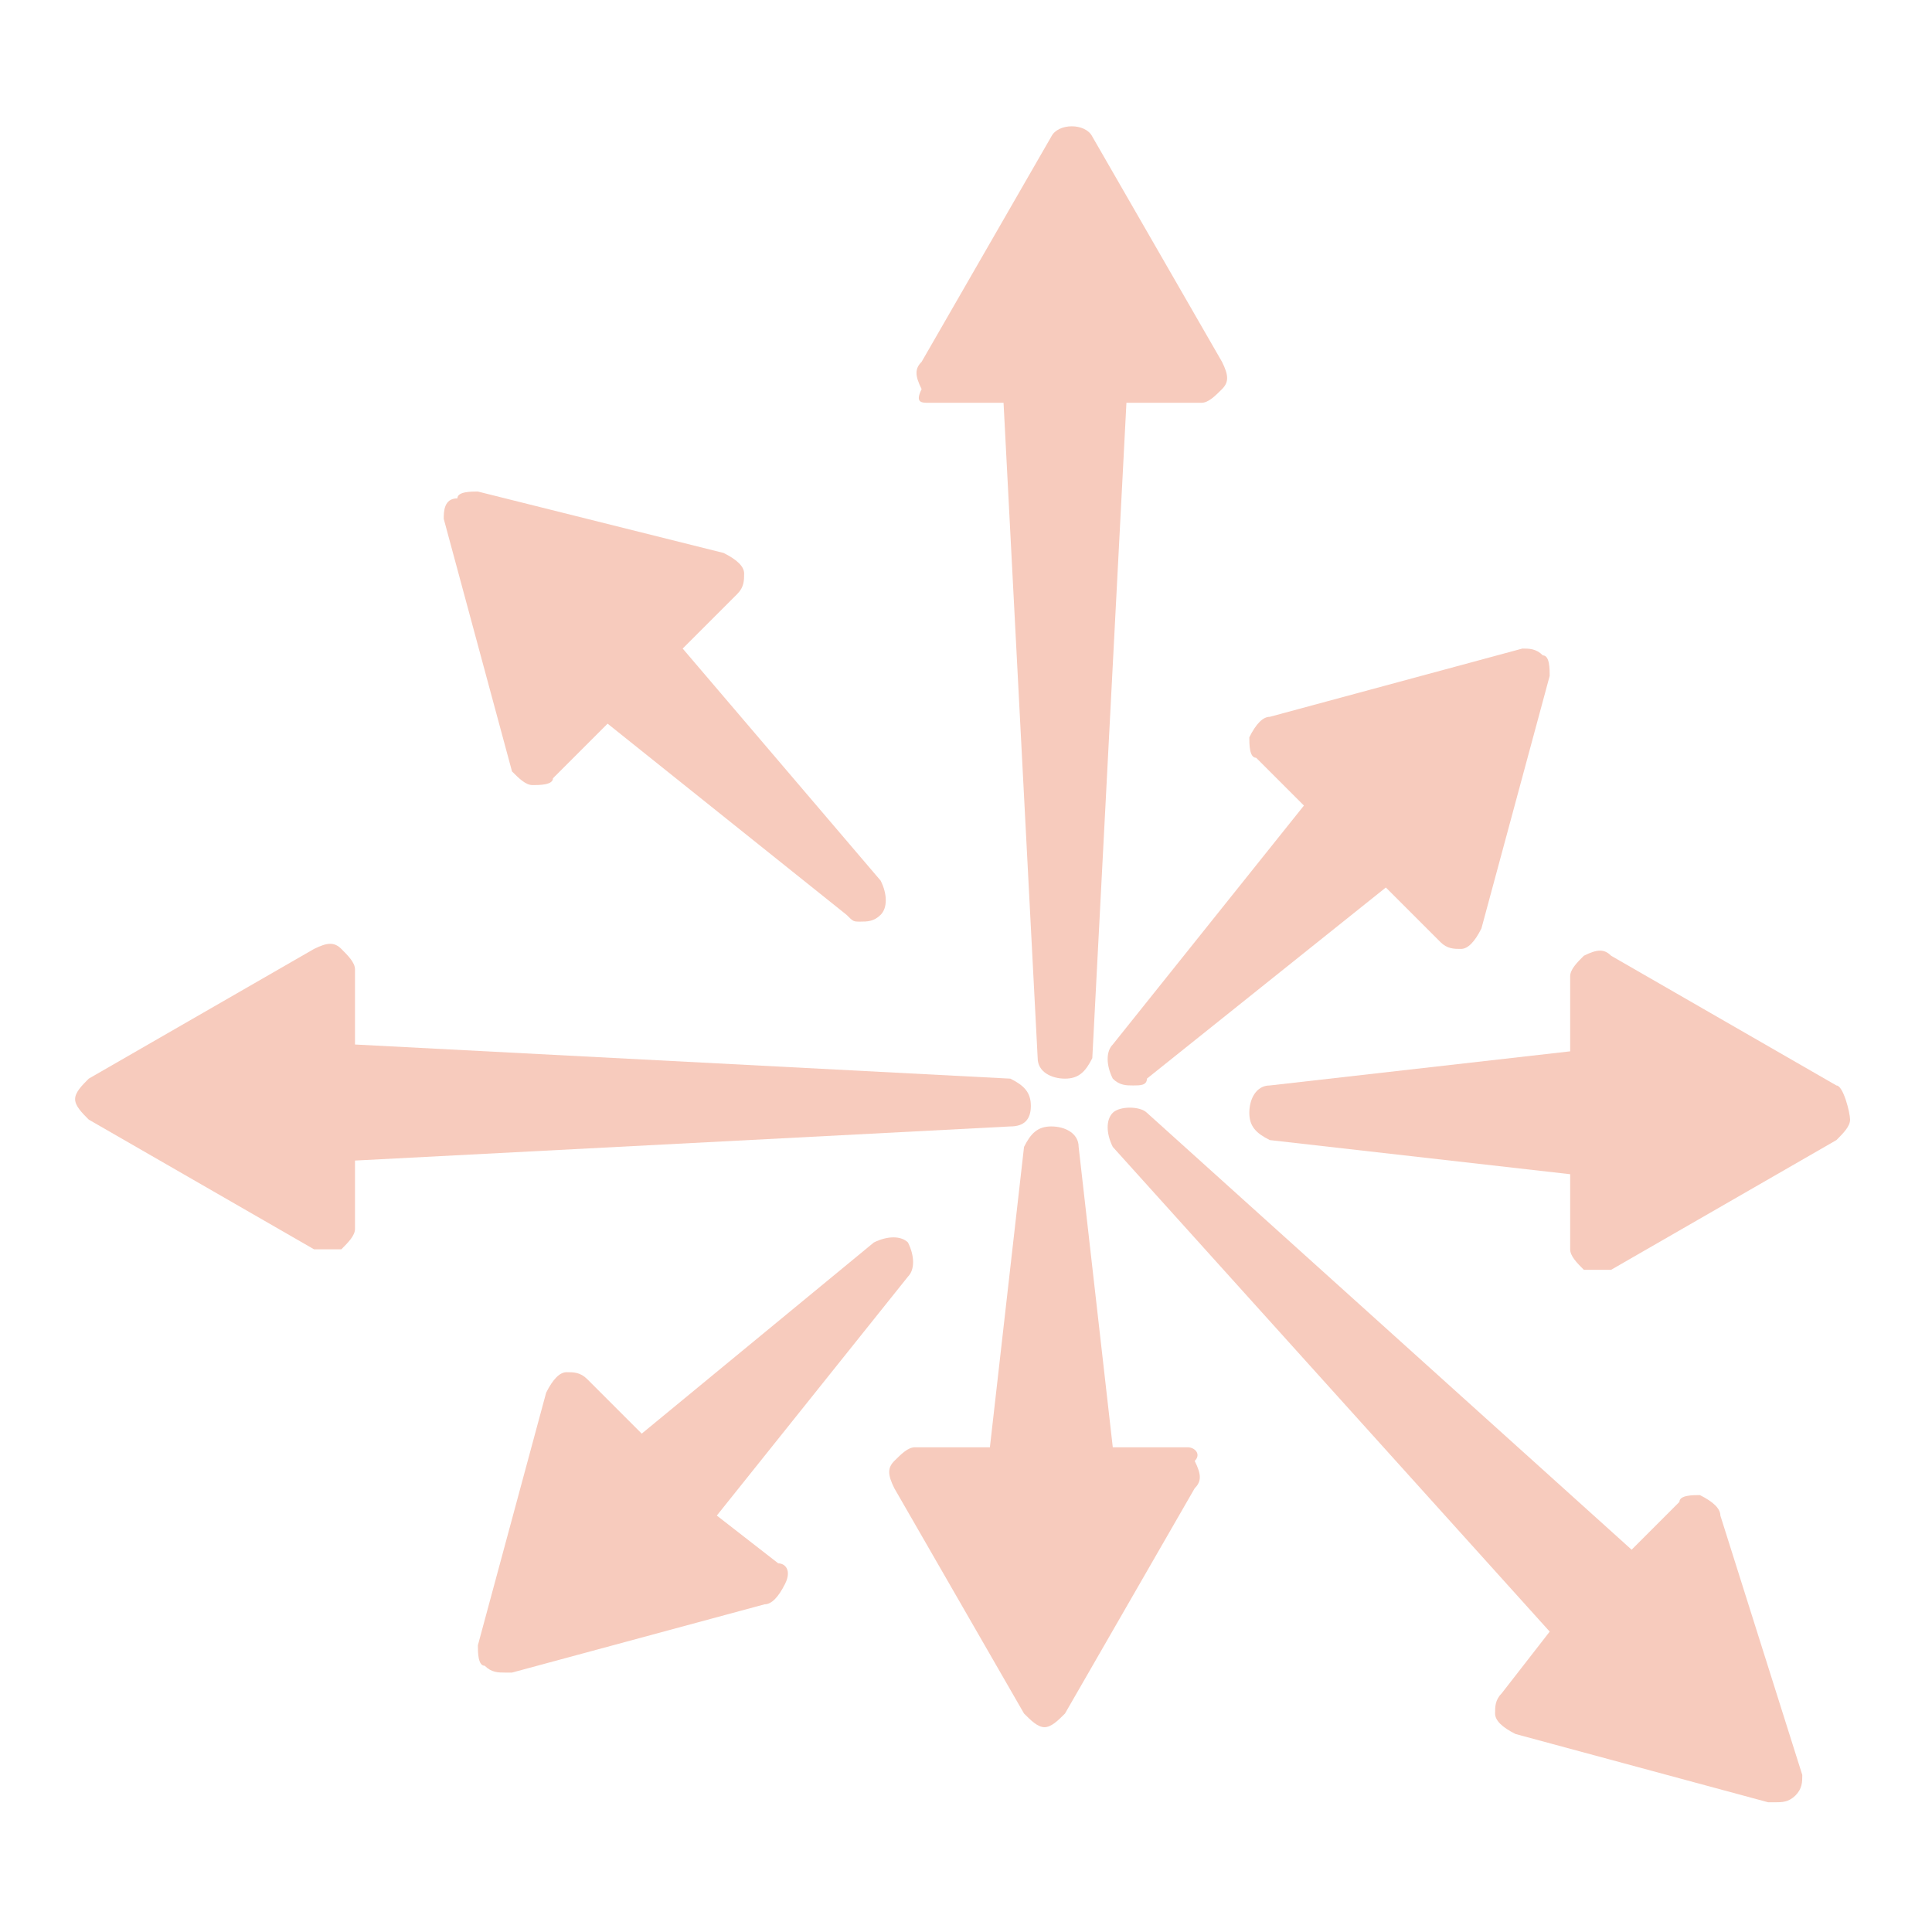<?xml version="1.0" encoding="utf-8"?>
<!-- Generator: Adobe Illustrator 23.0.0, SVG Export Plug-In . SVG Version: 6.00 Build 0)  -->
<svg version="1.1" id="Layer_1" xmlns="http://www.w3.org/2000/svg" xmlns:xlink="http://www.w3.org/1999/xlink" x="0px" y="0px"
	 viewBox="0 0 28.3 28.3" style="enable-background:new 0 0 28.3 28.3;" xml:space="preserve">
<style type="text/css">
	.st0{fill:#F7CBBD;}
</style>
<g>
	<path class="st0" d="M13.6,5.9h1.1l0.5,9.6c0,0.2,0.2,0.3,0.4,0.3s0.3-0.1,0.4-0.3l0.5-9.6h1.1c0.1,0,0.2-0.1,0.3-0.2
		c0.1-0.1,0.1-0.2,0-0.4l-1.9-3.3c-0.1-0.2-0.5-0.2-0.6,0l-1.9,3.3c-0.1,0.1-0.1,0.2,0,0.4C13.4,5.9,13.5,5.9,13.6,5.9z"/>
	<path class="st0" d="M17.4,21.2h-1.1l-0.5-4.4c0-0.2-0.2-0.3-0.4-0.3s-0.3,0.1-0.4,0.3l-0.5,4.4h-1.1c-0.1,0-0.2,0.1-0.3,0.2
		c-0.1,0.1-0.1,0.2,0,0.4l1.9,3.3c0.1,0.1,0.2,0.2,0.3,0.2s0.2-0.1,0.3-0.2l1.9-3.3c0.1-0.1,0.1-0.2,0-0.4
		C17.6,21.3,17.5,21.2,17.4,21.2z"/>
	<path class="st0" d="M25.2,22.2c0-0.1-0.1-0.2-0.3-0.3c-0.1,0-0.3,0-0.3,0.1l-0.7,0.7l-7.1-6.4c-0.1-0.1-0.4-0.1-0.5,0
		c-0.1,0.1-0.1,0.3,0,0.5l6.4,7.1L22,24.8c-0.1,0.1-0.1,0.2-0.1,0.3c0,0.1,0.1,0.2,0.3,0.3l3.7,1c0,0,0.1,0,0.1,0
		c0.1,0,0.2,0,0.3-0.1c0.1-0.1,0.1-0.2,0.1-0.3L25.2,22.2z"/>
	<path class="st0" d="M15.1,16.2c0-0.2-0.1-0.3-0.3-0.4l-9.6-0.5v-1.1c0-0.1-0.1-0.2-0.2-0.3c-0.1-0.1-0.2-0.1-0.4,0l-3.3,1.9
		c-0.1,0.1-0.2,0.2-0.2,0.3s0.1,0.2,0.2,0.3l3.3,1.9c0.1,0,0.1,0,0.2,0s0.1,0,0.2,0c0.1-0.1,0.2-0.2,0.2-0.3V17l9.6-0.5
		C15,16.5,15.1,16.4,15.1,16.2z"/>
	<path class="st0" d="M19.1,11.8l-2.8,3.5c-0.1,0.1-0.1,0.3,0,0.5c0.1,0.1,0.2,0.1,0.3,0.1c0.1,0,0.2,0,0.2-0.1l3.5-2.8l0.8,0.8
		c0.1,0.1,0.2,0.1,0.3,0.1c0.1,0,0.2-0.1,0.3-0.3l1-3.7c0-0.1,0-0.3-0.1-0.3c-0.1-0.1-0.2-0.1-0.3-0.1l-3.7,1
		c-0.1,0-0.2,0.1-0.3,0.3c0,0.1,0,0.3,0.1,0.3L19.1,11.8z"/>
	<path class="st0" d="M7.8,11.5c0.1,0,0.3,0,0.3-0.1l0.8-0.8l3.5,2.8c0.1,0.1,0.1,0.1,0.2,0.1c0.1,0,0.2,0,0.3-0.1
		c0.1-0.1,0.1-0.3,0-0.5L10,9.5l0.8-0.8c0.1-0.1,0.1-0.2,0.1-0.3c0-0.1-0.1-0.2-0.3-0.3L7,7.2c-0.1,0-0.3,0-0.3,0.1
		C6.5,7.3,6.5,7.5,6.5,7.6l1,3.7C7.6,11.4,7.7,11.5,7.8,11.5z"/>
	<path class="st0" d="M10.5,22.2l2.8-3.5c0.1-0.1,0.1-0.3,0-0.5c-0.1-0.1-0.3-0.1-0.5,0L9.4,21l-0.8-0.8c-0.1-0.1-0.2-0.1-0.3-0.1
		c-0.1,0-0.2,0.1-0.3,0.3l-1,3.7c0,0.1,0,0.3,0.1,0.3c0.1,0.1,0.2,0.1,0.3,0.1c0,0,0.1,0,0.1,0l3.7-1c0.1,0,0.2-0.1,0.3-0.3
		s0-0.3-0.1-0.3L10.5,22.2z"/>
	<path class="st0" d="M26.9,15.9L23.6,14c-0.1-0.1-0.2-0.1-0.4,0c-0.1,0.1-0.2,0.2-0.2,0.3v1.1l-4.4,0.5c-0.2,0-0.3,0.2-0.3,0.4
		s0.1,0.3,0.3,0.4l4.4,0.5v1.1c0,0.1,0.1,0.2,0.2,0.3c0.1,0,0.1,0,0.2,0s0.1,0,0.2,0l3.3-1.9c0.1-0.1,0.2-0.2,0.2-0.3
		S27,15.9,26.9,15.9z"/>
</g>
</svg>
